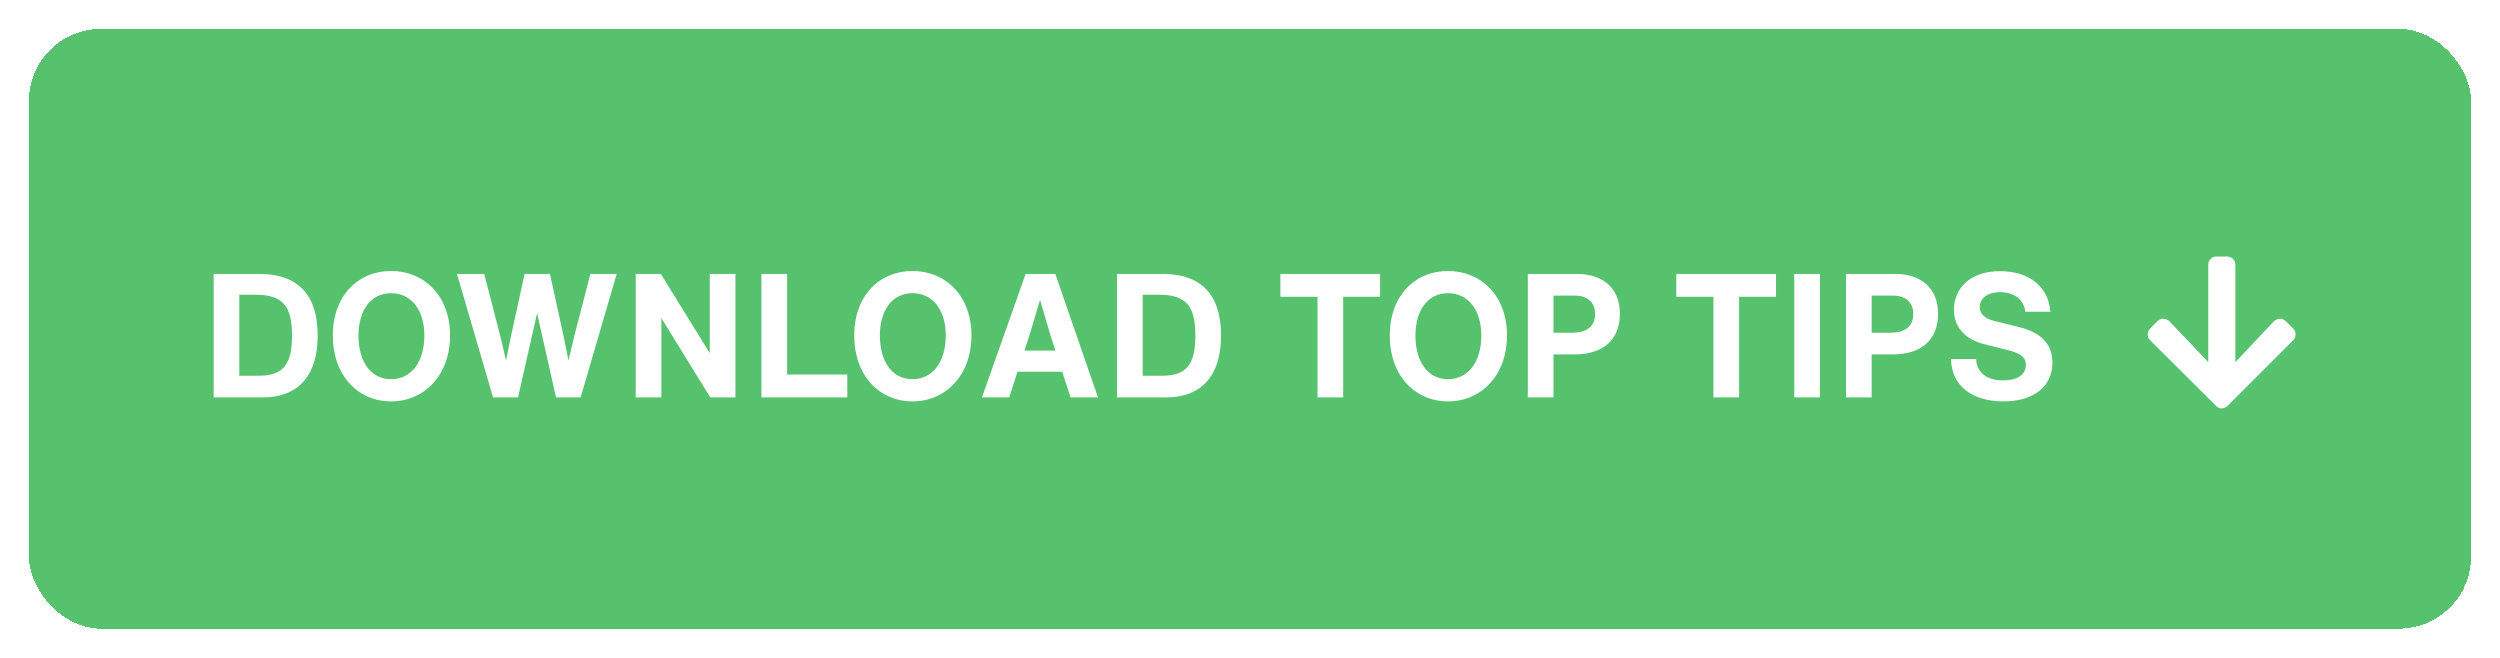 <svg width="346" height="91" viewBox="0 0 346 91" fill="none" xmlns="http://www.w3.org/2000/svg">
<g filter="url(#filter0_d_5_271)">
<rect x="4" y="2" width="338" height="83" rx="10" fill="#2CB34A" fill-opacity="0.8" shape-rendering="crispEdges"/>
<path d="M35.856 35.912C41.544 35.912 43.968 39.104 43.968 44.456C43.968 49.688 41.544 53 36.336 53H29.568V35.912H35.856ZM35.88 50C39.288 50 40.416 48.296 40.416 44.456C40.416 40.52 39.288 38.792 35.4 38.792H33.12V50H35.88ZM54.126 53.552C49.566 53.552 46.062 50 46.062 44.432C46.062 38.912 49.566 35.504 54.126 35.504C58.686 35.504 62.286 38.912 62.286 44.432C62.286 49.976 58.686 53.552 54.126 53.552ZM54.126 50.48C56.934 50.48 58.734 48.056 58.734 44.432C58.734 40.928 56.934 38.576 54.126 38.576C51.318 38.576 49.614 40.952 49.614 44.432C49.614 48.056 51.318 50.48 54.126 50.48ZM81.703 35.912H85.351L80.359 53H76.951L74.335 41.336L71.695 53H68.239L63.247 35.912H67.015L69.223 44.456L70.039 47.888L70.735 44.456L72.607 35.912H76.111L77.983 44.456L78.679 47.888L79.495 44.456L81.703 35.912ZM98.232 35.912H101.784V53H98.304L91.536 42.032V53H87.984V35.912H91.464L98.232 46.88V35.912ZM108.938 49.832H117.266V53H105.386V35.912H108.938V49.832ZM126.288 53.552C121.728 53.552 118.224 50 118.224 44.432C118.224 38.912 121.728 35.504 126.288 35.504C130.848 35.504 134.448 38.912 134.448 44.432C134.448 49.976 130.848 53.552 126.288 53.552ZM126.288 50.48C129.096 50.48 130.896 48.056 130.896 44.432C130.896 40.928 129.096 38.576 126.288 38.576C123.48 38.576 121.776 40.952 121.776 44.432C121.776 48.056 123.48 50.48 126.288 50.48ZM148.166 53L147.014 49.448H140.822L139.67 53H135.902L141.95 35.912H146.054L151.958 53H148.166ZM141.782 46.52H146.078L145.382 44.408L143.942 39.488L142.478 44.408L141.782 46.52ZM160.88 35.912C166.568 35.912 168.992 39.104 168.992 44.456C168.992 49.688 166.568 53 161.36 53H154.592V35.912H160.88ZM160.904 50C164.312 50 165.44 48.296 165.44 44.456C165.44 40.52 164.312 38.792 160.424 38.792H158.144V50H160.904ZM191.006 35.912V39.08H185.894V53H182.342V39.08H177.206V35.912H191.006ZM200.407 53.552C195.847 53.552 192.343 50 192.343 44.432C192.343 38.912 195.847 35.504 200.407 35.504C204.967 35.504 208.567 38.912 208.567 44.432C208.567 49.976 204.967 53.552 200.407 53.552ZM200.407 50.48C203.215 50.48 205.015 48.056 205.015 44.432C205.015 40.928 203.215 38.576 200.407 38.576C197.599 38.576 195.895 40.952 195.895 44.432C195.895 48.056 197.599 50.48 200.407 50.48ZM218.241 35.912C221.937 35.912 224.193 37.976 224.193 41.408C224.193 44.888 222.033 47.048 217.929 47.048H215.001V53H211.449V35.912H218.241ZM217.617 44.048C219.705 44.048 220.761 43.088 220.761 41.456C220.761 39.776 219.609 38.912 217.977 38.912H215.001V44.048H217.617ZM245.801 35.912V39.08H240.689V53H237.137V39.08H232.001V35.912H245.801ZM248.327 53V35.912H251.879V53H248.327ZM262.278 35.912C265.974 35.912 268.23 37.976 268.23 41.408C268.23 44.888 266.07 47.048 261.966 47.048H259.038V53H255.486V35.912H262.278ZM261.654 44.048C263.742 44.048 264.798 43.088 264.798 41.456C264.798 39.776 263.646 38.912 262.014 38.912H259.038V44.048H261.654ZM277.262 53.552C272.918 53.552 270.11 51.392 270.014 47.696H273.494C273.59 49.592 274.982 50.648 277.238 50.648C279.182 50.648 280.382 49.856 280.382 48.512C280.382 47.288 279.398 46.832 277.766 46.424L274.622 45.632C271.958 44.96 270.422 43.28 270.422 40.88C270.422 38.144 272.414 35.528 276.806 35.528C280.934 35.528 283.55 37.784 283.766 41.144H280.31C280.094 39.416 278.702 38.432 276.83 38.432C275.006 38.432 273.998 39.344 273.998 40.496C273.998 41.432 274.67 42.08 275.99 42.416L279.398 43.256C282.062 43.904 284.054 45.32 284.054 48.176C284.054 51.488 281.486 53.552 277.262 53.552Z" fill="white"/>
<path d="M316.359 42.453L317.391 43.484C317.812 43.953 317.812 44.656 317.391 45.078L308.297 54.172C307.828 54.641 307.125 54.641 306.703 54.172L297.562 45.078C297.141 44.656 297.141 43.906 297.562 43.484L298.594 42.453C299.062 41.984 299.766 42.031 300.234 42.453L305.625 48.125V34.625C305.625 34.016 306.094 33.5 306.75 33.5H308.25C308.859 33.5 309.375 34.016 309.375 34.625V48.125L314.719 42.453C315.188 42.031 315.891 41.984 316.359 42.453Z" fill="white"/>
</g>
<defs>
<filter id="filter0_d_5_271" x="0" y="0" width="346" height="91" filterUnits="userSpaceOnUse" color-interpolation-filters="sRGB">
<feFlood flood-opacity="0" result="BackgroundImageFix"/>
<feColorMatrix in="SourceAlpha" type="matrix" values="0 0 0 0 0 0 0 0 0 0 0 0 0 0 0 0 0 0 127 0" result="hardAlpha"/>
<feOffset dy="2"/>
<feGaussianBlur stdDeviation="2"/>
<feComposite in2="hardAlpha" operator="out"/>
<feColorMatrix type="matrix" values="0 0 0 0 0 0 0 0 0 0 0 0 0 0 0 0 0 0 0.3 0"/>
<feBlend mode="normal" in2="BackgroundImageFix" result="effect1_dropShadow_5_271"/>
<feBlend mode="normal" in="SourceGraphic" in2="effect1_dropShadow_5_271" result="shape"/>
</filter>
</defs>
</svg>